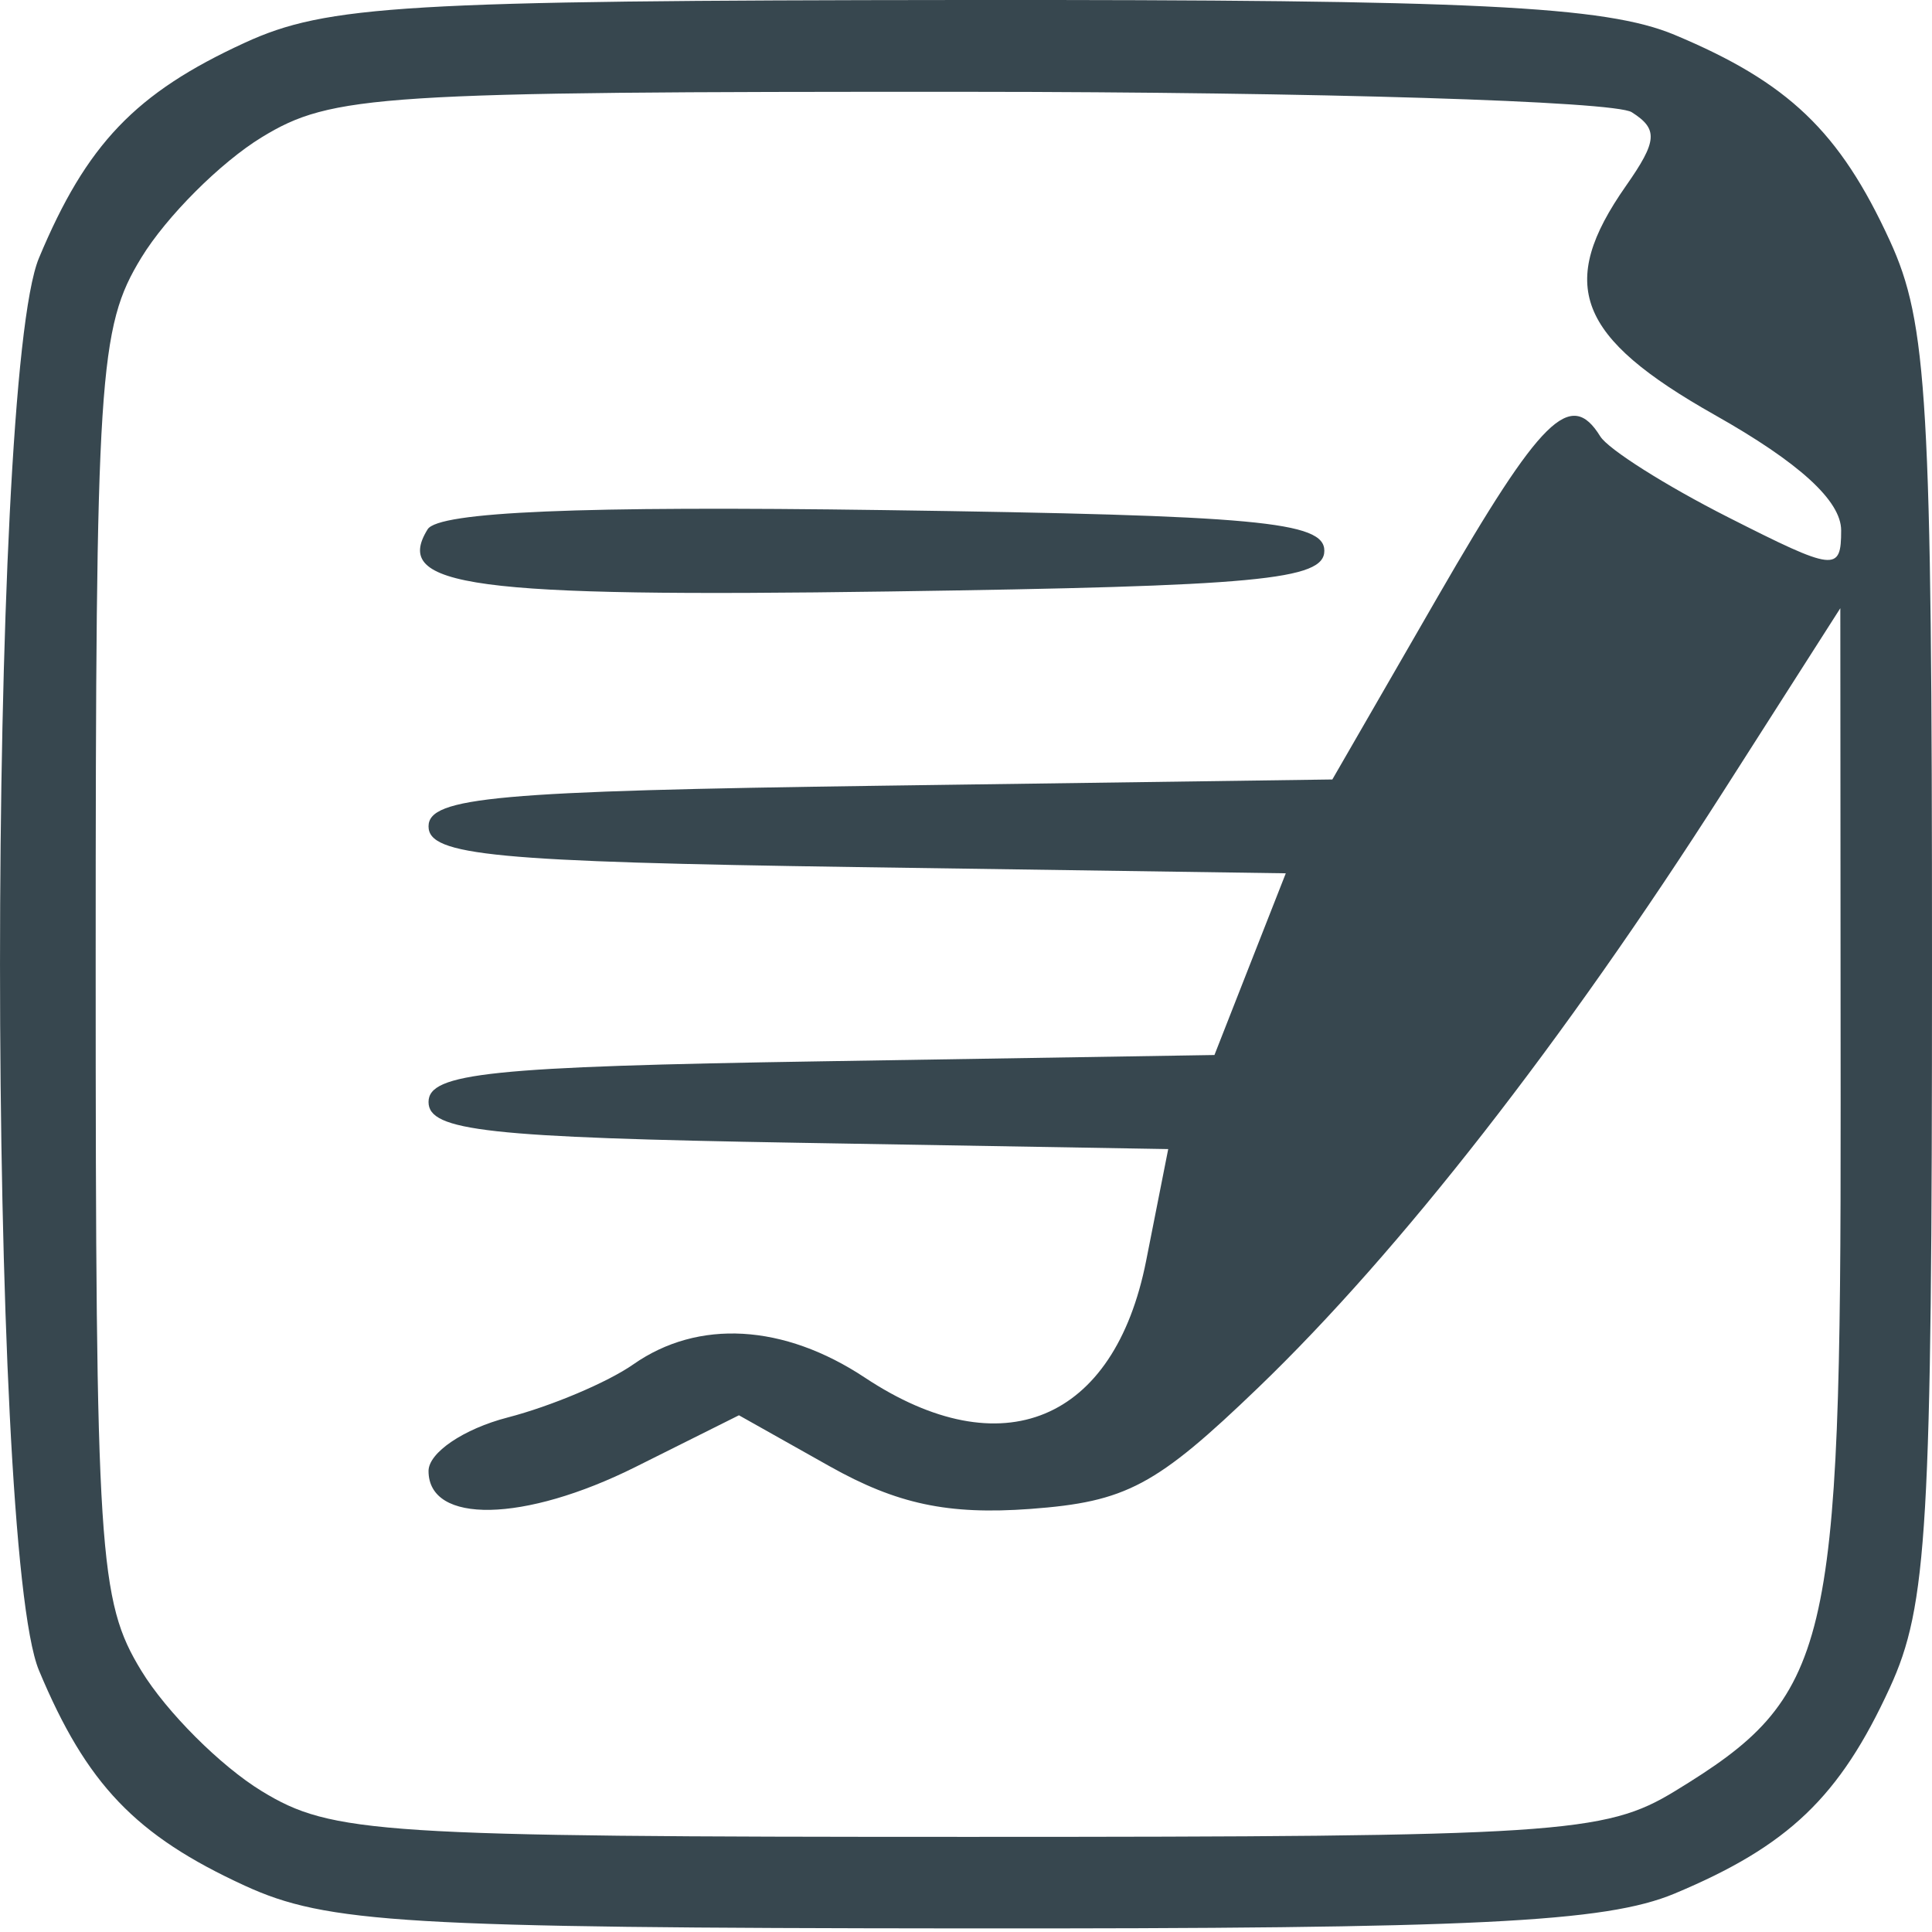 <svg width="42" height="42" viewBox="0 0 42 42" fill="none" xmlns="http://www.w3.org/2000/svg">
<path fill-rule="evenodd" clip-rule="evenodd" d="M5.322 0.929C2.946 2.02 1.881 3.133 0.847 5.609C-0.282 8.311 -0.282 33.611 0.847 36.313C1.881 38.789 2.946 39.902 5.322 40.993C7.103 41.811 8.795 41.912 20.942 41.922C32.089 41.931 34.898 41.793 36.403 41.165C38.878 40.13 39.992 39.066 41.083 36.69C41.902 34.906 42 33.228 42 20.961C42 8.694 41.902 7.016 41.083 5.232C39.992 2.857 38.878 1.792 36.403 0.757C34.898 0.129 32.089 -0.009 20.942 0C8.795 0.01 7.103 0.111 5.322 0.929ZM5.692 2.983C4.796 3.529 3.618 4.707 3.072 5.602C2.145 7.122 2.08 8.138 2.08 20.961C2.08 33.784 2.145 34.8 3.072 36.32C3.618 37.215 4.796 38.393 5.692 38.939C7.211 39.866 8.227 39.932 21.05 39.932C33.873 39.932 34.89 39.866 36.409 38.939C39.797 36.873 40.022 35.941 40.014 23.957L40.007 13.222L37.456 17.216C33.993 22.637 30.426 27.21 27.355 30.164C25.129 32.305 24.482 32.649 22.397 32.803C20.608 32.934 19.498 32.698 18.031 31.873L16.064 30.767L13.814 31.891C11.395 33.099 9.316 33.139 9.316 31.978C9.316 31.58 10.081 31.062 11.035 30.815C11.981 30.57 13.211 30.05 13.768 29.66C15.177 28.673 17.038 28.779 18.803 29.949C21.78 31.921 24.224 30.905 24.916 27.409L25.396 24.98L17.356 24.843C10.604 24.728 9.316 24.586 9.316 23.957C9.316 23.326 10.659 23.186 17.858 23.072L26.401 22.935L27.176 20.96L27.952 18.985L18.634 18.85C10.745 18.735 9.316 18.599 9.316 17.965C9.316 17.329 10.801 17.196 19.14 17.081L28.964 16.945L31.262 12.961C33.504 9.076 34.144 8.444 34.788 9.486C34.961 9.766 36.21 10.556 37.563 11.242C39.891 12.422 40.025 12.438 40.025 11.53C40.025 10.888 39.116 10.058 37.278 9.021C34.278 7.327 33.839 6.195 35.347 4.041C36.031 3.065 36.051 2.806 35.472 2.439C35.092 2.199 28.603 1.999 21.05 1.996C8.222 1.991 7.212 2.056 5.692 2.983ZM9.296 11.507C8.522 12.758 10.24 12.989 19.339 12.858C27.346 12.743 28.79 12.608 28.79 11.973C28.79 11.338 27.333 11.204 19.214 11.089C12.608 10.995 9.532 11.125 9.296 11.507Z" fill="#37474F"/>
</svg>
